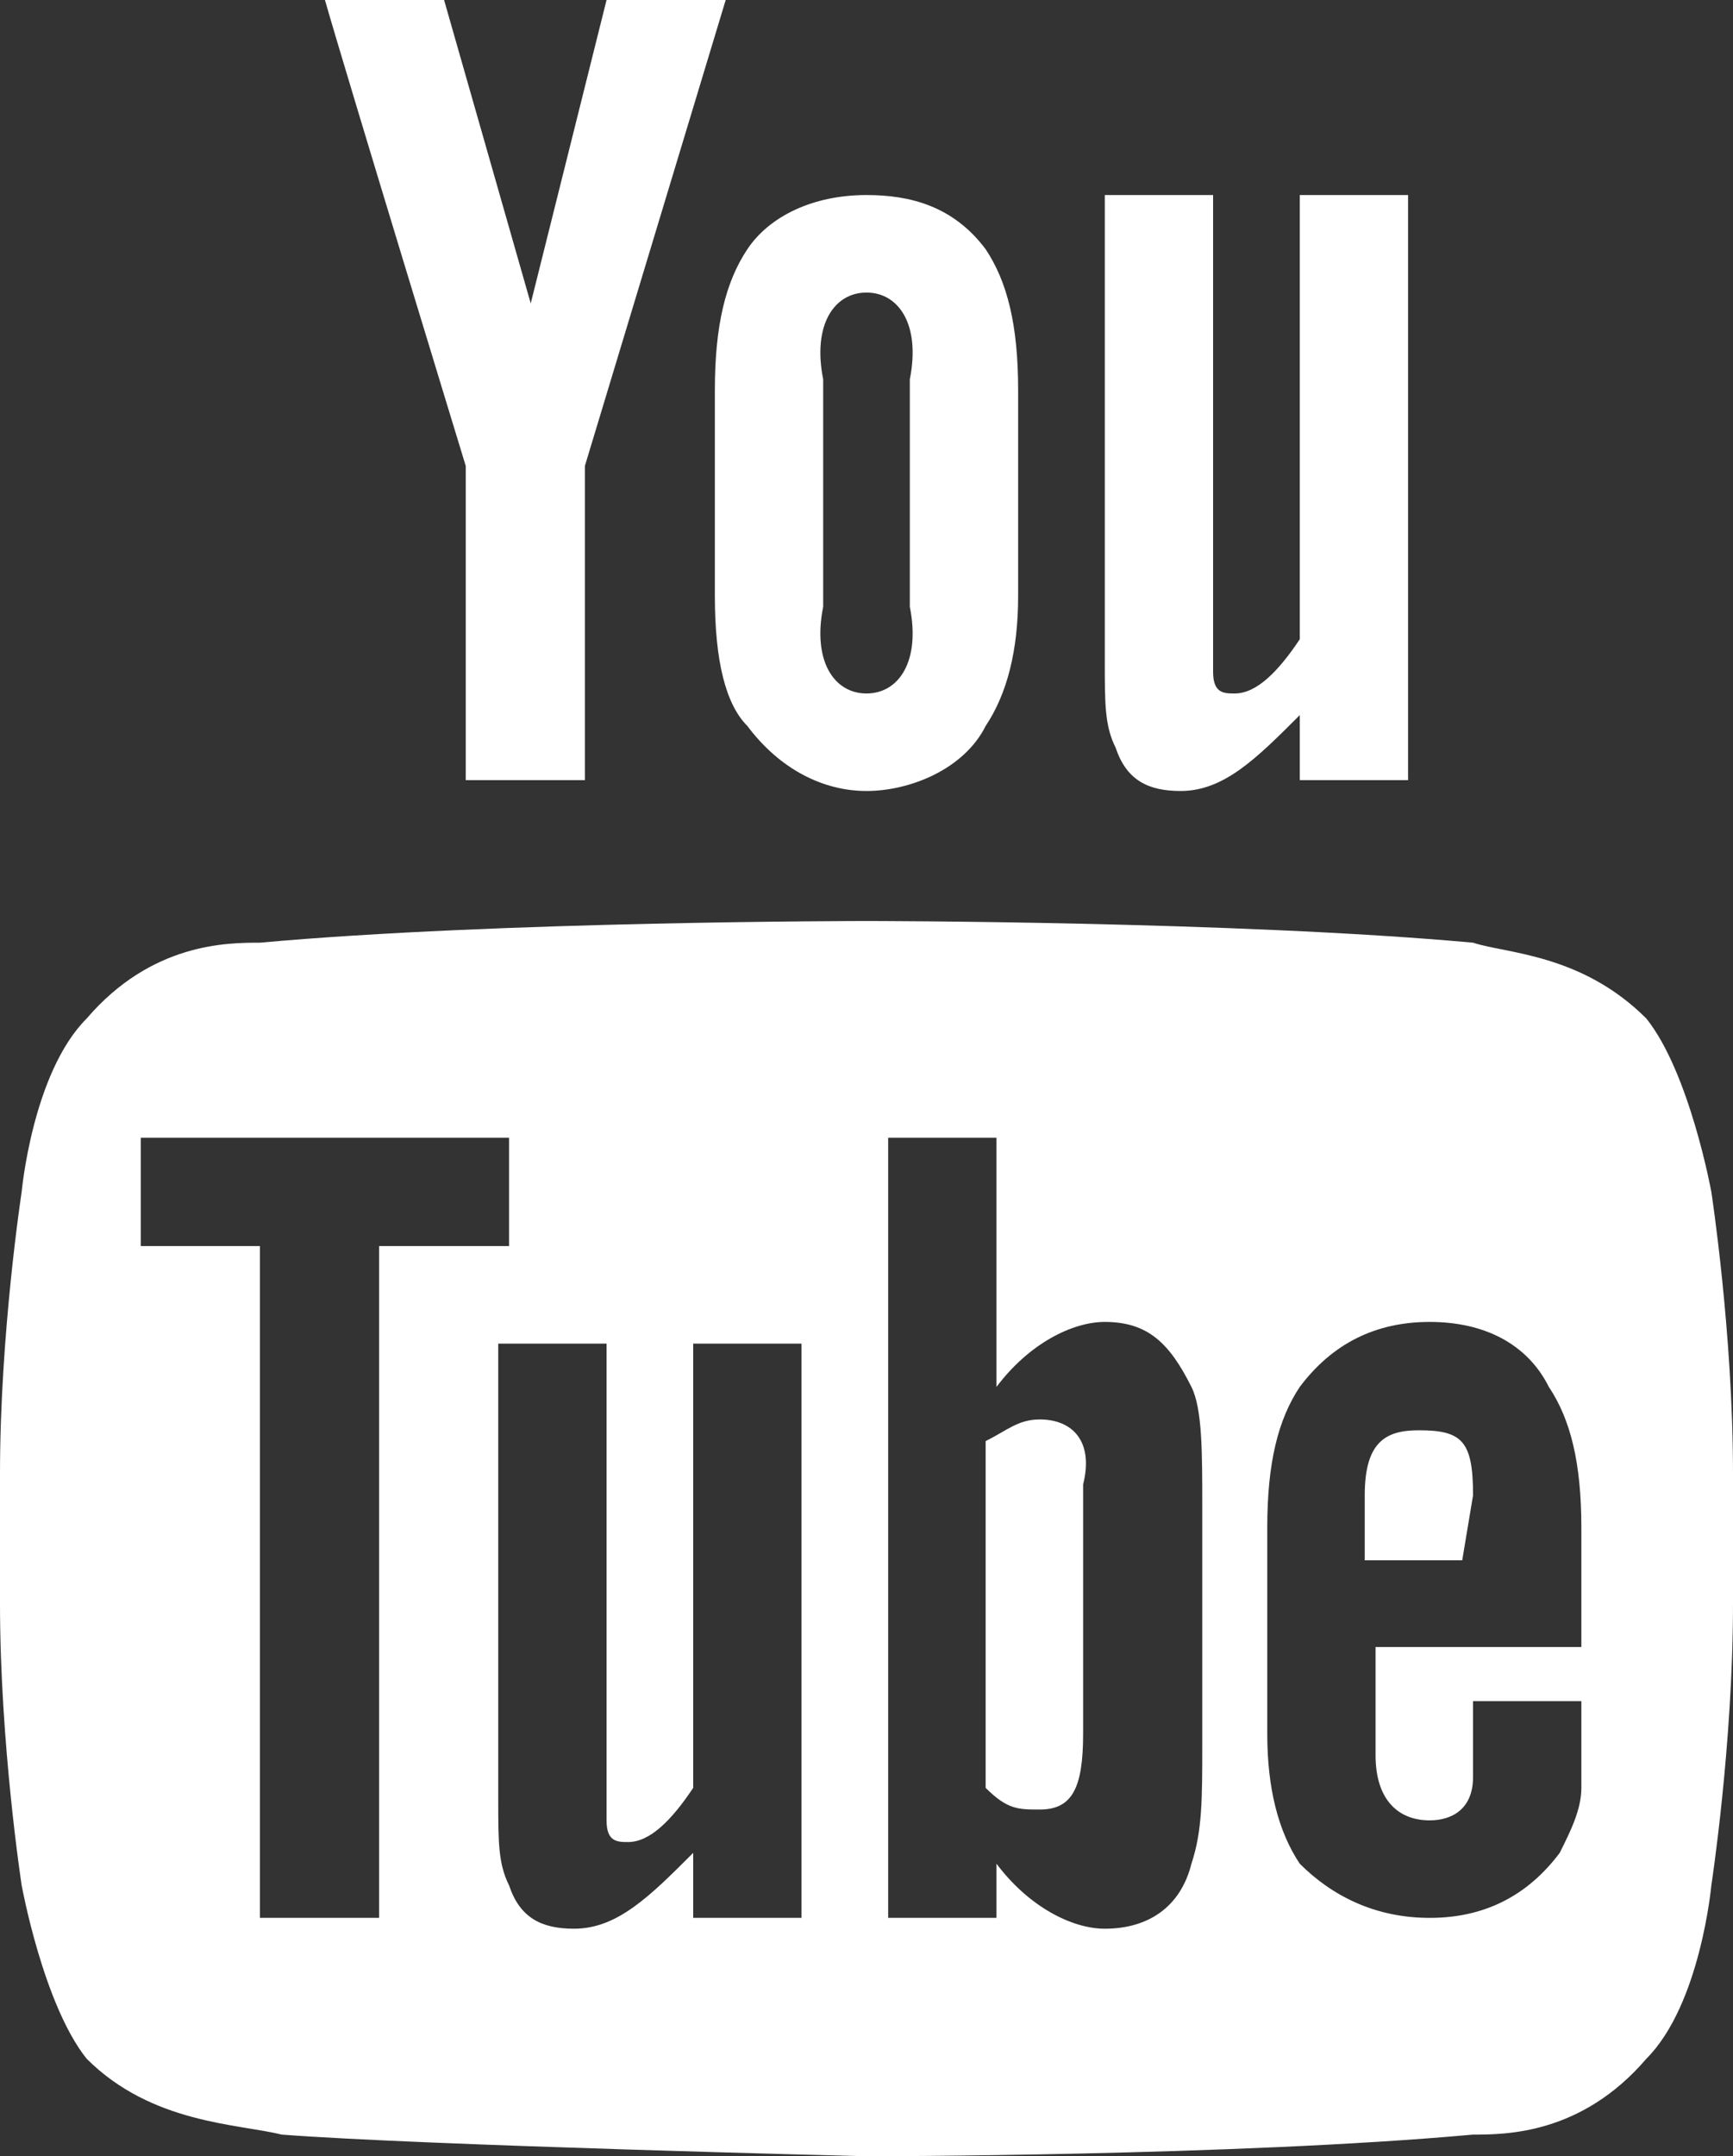 <?xml version="1.0" encoding="UTF-8" standalone="no"?>
<!-- Generator: Adobe Illustrator 19.0.1, SVG Export Plug-In . SVG Version: 6.00 Build 0)  -->

<svg
   version="1.1"
   id="Layer_1"
   x="0px"
   y="0px"
   width="16"
   height="19.9"
   viewBox="0 0 16 19.9"
   xml:space="preserve"
   sodipodi:docname="youtube-white.svg"
   inkscape:version="1.3 (0e150ed6c4, 2023-07-21)"
   xmlns:inkscape="http://www.inkscape.org/namespaces/inkscape"
   xmlns:sodipodi="http://sodipodi.sourceforge.net/DTD/sodipodi-0.dtd"
   xmlns="http://www.w3.org/2000/svg"
   xmlns:svg="http://www.w3.org/2000/svg"><rect x="0" y="0" width="16" height="19.9" fill="#333333" stroke="none"/><defs
   id="defs276" /><sodipodi:namedview
   id="namedview276"
   pagecolor="#ffffff"
   bordercolor="#000000"
   borderopacity="0.25"
   inkscape:showpageshadow="2"
   inkscape:pageopacity="0.0"
   inkscape:pagecheckerboard="0"
   inkscape:deskcolor="#d1d1d1"
   inkscape:zoom="61.155774"
   inkscape:cx="7.9959743"
   inkscape:cy="9.9500008"
   inkscape:window-width="2560"
   inkscape:window-height="1494"
   inkscape:window-x="-11"
   inkscape:window-y="-11"
   inkscape:window-maximized="1"
   inkscape:current-layer="g41" />&#10;<style
   type="text/css"
   id="style1">&#10;	.st0{fill:#FFFFFF;}&#10;	.st1{fill:#676767;}&#10;	.st2{fill:url(#SVGID_1_);}&#10;	.st3{fill:#AFAFB0;}&#10;	.st4{fill:#1CA8BD;}&#10;	.st5{fill:#388E43;}&#10;	.st6{fill:#F3A61D;}&#10;	.st7{fill:#074E9E;}&#10;	.st8{fill:#BEBDBD;}&#10;	.st9{fill:#0069E6;}&#10;	.st10{fill:#074E9D;}&#10;	.st11{fill:#ADADAD;}&#10;	.st12{fill:url(#SVGID_2_);}&#10;	.st13{fill:#F5861F;}&#10;	.st14{fill-rule:evenodd;clip-rule:evenodd;fill:#0B4FA0;}&#10;	.st15{fill:#0B4FA0;}&#10;	.st16{fill:url(#SVGID_3_);}&#10;	.st17{fill:#FFFFFF;stroke:#A3131D;stroke-miterlimit:10;}&#10;	.st18{fill:#A3000C;}&#10;	.st19{fill:url(#SVGID_4_);}&#10;	.st20{fill:#FFFFFF;stroke:#0B4FA0;stroke-miterlimit:10;}&#10;	.st21{fill:url(#SVGID_5_);}&#10;	.st22{fill:#FFFFFF;stroke:#622A7F;stroke-miterlimit:10;}&#10;	.st23{fill:url(#SVGID_6_);}&#10;	.st24{fill:#FFFFFF;stroke:#F5A700;stroke-miterlimit:10;}&#10;	.st25{fill:url(#SVGID_7_);}&#10;	.st26{fill:#FFFFFF;stroke:#2F8617;stroke-miterlimit:10;}&#10;	.st27{fill:#F5A700;}&#10;	.st28{fill-rule:evenodd;clip-rule:evenodd;fill:#2F8617;}&#10;	.st29{fill-rule:evenodd;clip-rule:evenodd;fill:#FFFFFF;}&#10;	.st30{fill:none;stroke:#2F8617;stroke-width:0.482;stroke-miterlimit:10;}&#10;	.st31{fill:url(#SVGID_8_);}&#10;	.st32{fill:#FFFFFF;stroke:#FF6D00;stroke-miterlimit:10;}&#10;	.st33{fill:#FF6D00;}&#10;	.st34{fill-rule:evenodd;clip-rule:evenodd;fill:#FF6D00;}&#10;	.st35{fill:#622A7F;}&#10;	.st36{fill:none;stroke:#0B4FA0;stroke-width:1.5;stroke-miterlimit:10;}&#10;	.st37{fill-rule:evenodd;clip-rule:evenodd;fill:#034BA1;}&#10;	.st38{opacity:0.2;}&#10;	.st39{fill:#62C8F8;}&#10;	.st40{opacity:0.7;fill:#FFFFFF;}&#10;	.st41{fill:none;stroke:#FFFFFF;stroke-width:0.5;stroke-miterlimit:10;}&#10;	.st42{fill:none;stroke:#074E9D;stroke-width:0.5;stroke-miterlimit:10;}&#10;	.st43{fill:#06509B;}&#10;	.st44{fill-rule:evenodd;clip-rule:evenodd;fill:#09509C;}&#10;	.st45{fill:#268AFF;}&#10;	.st46{fill:#034BA1;}&#10;	.st47{fill:#2283F5;}&#10;	.st48{fill:#0D519D;}&#10;	.st49{fill:url(#SVGID_9_);}&#10;	.st50{fill:#FFFFFF;stroke:#0088B7;stroke-miterlimit:10;}&#10;	.st51{fill:#1D9ECC;}&#10;</style>&#10;&#10;&#10;<linearGradient
   id="SVGID_1_"
   gradientUnits="userSpaceOnUse"
   x1="18.87"
   y1="582.781"
   x2="89.075"
   y2="623.513"
   gradientTransform="matrix(1,0,0,-1,-352,786)">&#10;	<stop
   offset="0"
   style="stop-color:#074E9D"
   id="stop15" />&#10;	<stop
   offset="1"
   style="stop-color:#3A6AB2"
   id="stop16" />&#10;</linearGradient>&#10;&#10;&#10;&#10;&#10;&#10;&#10;&#10;&#10;&#10;&#10;&#10;&#10;&#10;&#10;&#10;&#10;&#10;&#10;&#10;&#10;<g
   id="g45"
   transform="translate(-352,-50)">&#10;	<g
   id="g41">&#10;		<path
   id="u_2_"
   class="st7"
   d="m 365,57.2 h -1 v -0.6 c -0.4,0.4 -0.7,0.7 -1.1,0.7 -0.3,0 -0.5,-0.1 -0.6,-0.4 -0.1,-0.2 -0.1,-0.4 -0.1,-0.8 v -4.3 h 1 v 4 c 0,0.2 0,0.3 0,0.4 0,0.2 0.1,0.2 0.2,0.2 0.2,0 0.4,-0.2 0.6,-0.5 v -4.1 h 1 z"
   style="fill:#ffffff;fill-opacity:1" />&#10;		<path
   id="o_2_"
   class="st7"
   d="m 361.4,53.6 c 0,-0.6 -0.1,-1 -0.3,-1.3 -0.3,-0.4 -0.7,-0.5 -1.1,-0.5 -0.5,0 -0.9,0.2 -1.1,0.5 -0.2,0.3 -0.3,0.7 -0.3,1.3 v 1.9 c 0,0.6 0.1,1 0.3,1.2 0.3,0.4 0.7,0.6 1.1,0.6 0.4,0 0.9,-0.2 1.1,-0.6 0.2,-0.3 0.3,-0.7 0.3,-1.2 z m -1,2 c 0.1,0.5 -0.1,0.8 -0.4,0.8 -0.3,0 -0.5,-0.3 -0.4,-0.8 v -2.1 c -0.1,-0.5 0.1,-0.8 0.4,-0.8 0.3,0 0.5,0.3 0.4,0.8 z"
   style="fill:#ffffff;fill-opacity:1" />&#10;		<path
   id="y_2_"
   class="st7"
   d="m 357.4,54.3 v 2.9 h -1.1 v -2.9 c 0,0 -1.1,-3.6 -1.3,-4.3 h 1.1 l 0.8,2.8 0.7,-2.8 h 1.1 z"
   style="fill:#ffffff;fill-opacity:1" />&#10;	</g>&#10;	<g
   id="g44"
   style="fill:#ffffff;fill-opacity:1">&#10;		<path
   class="st7"
   d="m 361.6,63.1 c -0.2,0 -0.3,0.1 -0.5,0.2 v 3.2 c 0.2,0.2 0.3,0.2 0.5,0.2 0.3,0 0.4,-0.2 0.4,-0.7 v -2.3 c 0.1,-0.4 -0.1,-0.6 -0.4,-0.6 z"
   id="path42"
   style="fill:#ffffff;fill-opacity:1" />&#10;		<path
   class="st7"
   d="m 365.6,63.8 c 0,-0.5 -0.1,-0.6 -0.5,-0.6 -0.3,0 -0.5,0.1 -0.5,0.6 v 0.6 h 0.9 z"
   id="path43"
   style="fill:#ffffff;fill-opacity:1" />&#10;		<path
   class="st7"
   d="m 367.8,61 c 0,0 -0.2,-1.1 -0.6,-1.6 -0.6,-0.6 -1.3,-0.6 -1.6,-0.7 -2.2,-0.2 -5.6,-0.2 -5.6,-0.2 v 0 c 0,0 -3.4,0 -5.6,0.2 -0.3,0 -1,0 -1.6,0.7 -0.5,0.5 -0.6,1.6 -0.6,1.6 0,0 -0.2,1.3 -0.2,2.6 v 1.2 c 0,1.3 0.2,2.6 0.2,2.6 0,0 0.2,1.1 0.6,1.6 0.6,0.6 1.4,0.6 1.8,0.7 1.3,0.1 5.4,0.2 5.4,0.2 0,0 3.4,0 5.6,-0.2 0.3,0 1,0 1.6,-0.7 0.5,-0.5 0.6,-1.6 0.6,-1.6 0,0 0.2,-1.3 0.2,-2.6 v -1.2 c 0,-1.3 -0.2,-2.6 -0.2,-2.6 z m -12.3,6.7 h -1.1 v -6.2 h -1.1 v -1 h 3.4 v 1 h -1.2 z m 3.9,0 h -1 v -0.6 c -0.4,0.4 -0.7,0.7 -1.1,0.7 -0.3,0 -0.5,-0.1 -0.6,-0.4 -0.1,-0.2 -0.1,-0.4 -0.1,-0.8 v -4.2 h 1 v 4 c 0,0.2 0,0.3 0,0.4 0,0.2 0.1,0.2 0.2,0.2 0.2,0 0.4,-0.2 0.6,-0.5 v -4.1 h 1 z m 3.7,-1.6 c 0,0.5 0,0.8 -0.1,1.1 -0.1,0.4 -0.4,0.6 -0.8,0.6 -0.3,0 -0.7,-0.2 -1,-0.6 v 0.5 h -1 v -7.2 h 1 v 2.3 c 0.3,-0.4 0.7,-0.6 1,-0.6 0.4,0 0.6,0.2 0.8,0.6 0.1,0.2 0.1,0.6 0.1,1.1 z m 2.1,0.7 c 0.2,0 0.4,-0.1 0.4,-0.4 0,-0.1 0,-0.3 0,-0.7 h 1 v 0.2 c 0,0.3 0,0.5 0,0.6 0,0.2 -0.1,0.4 -0.2,0.6 -0.3,0.4 -0.7,0.6 -1.2,0.6 -0.5,0 -0.9,-0.2 -1.2,-0.5 -0.2,-0.3 -0.3,-0.7 -0.3,-1.2 v -1.9 c 0,-0.6 0.1,-1 0.3,-1.3 0.3,-0.4 0.7,-0.6 1.2,-0.6 0.5,0 0.9,0.2 1.1,0.6 0.2,0.3 0.3,0.7 0.3,1.3 v 1.1 h -1.9 v 1 c 0,0.4 0.2,0.6 0.5,0.6 z"
   id="path44"
   style="fill:#ffffff;fill-opacity:1" />&#10;	</g>&#10;</g>&#10;&#10;&#10;&#10;&#10;&#10;&#10;&#10;&#10;&#10;&#10;&#10;&#10;&#10;&#10;&#10;&#10;&#10;&#10;&#10;&#10;&#10;&#10;&#10;&#10;&#10;&#10;&#10;&#10;&#10;&#10;&#10;&#10;&#10;&#10;&#10;&#10;&#10;&#10;&#10;&#10;&#10;&#10;&#10;&#10;&#10;&#10;&#10;&#10;&#10;&#10;&#10;&#10;&#10;&#10;&#10;&#10;&#10;&#10;&#10;&#10;&#10;&#10;&#10;&#10;&#10;&#10;&#10;&#10;&#10;&#10;&#10;&#10;&#10;&#10;&#10;&#10;&#10;&#10;&#10;&#10;&#10;&#10;&#10;&#10;&#10;&#10;&#10;&#10;&#10;&#10;&#10;&#10;&#10;&#10;&#10;&#10;&#10;&#10;&#10;&#10;&#10;&#10;&#10;&#10;&#10;&#10;&#10;&#10;&#10;&#10;&#10;&#10;&#10;&#10;&#10;</svg>
